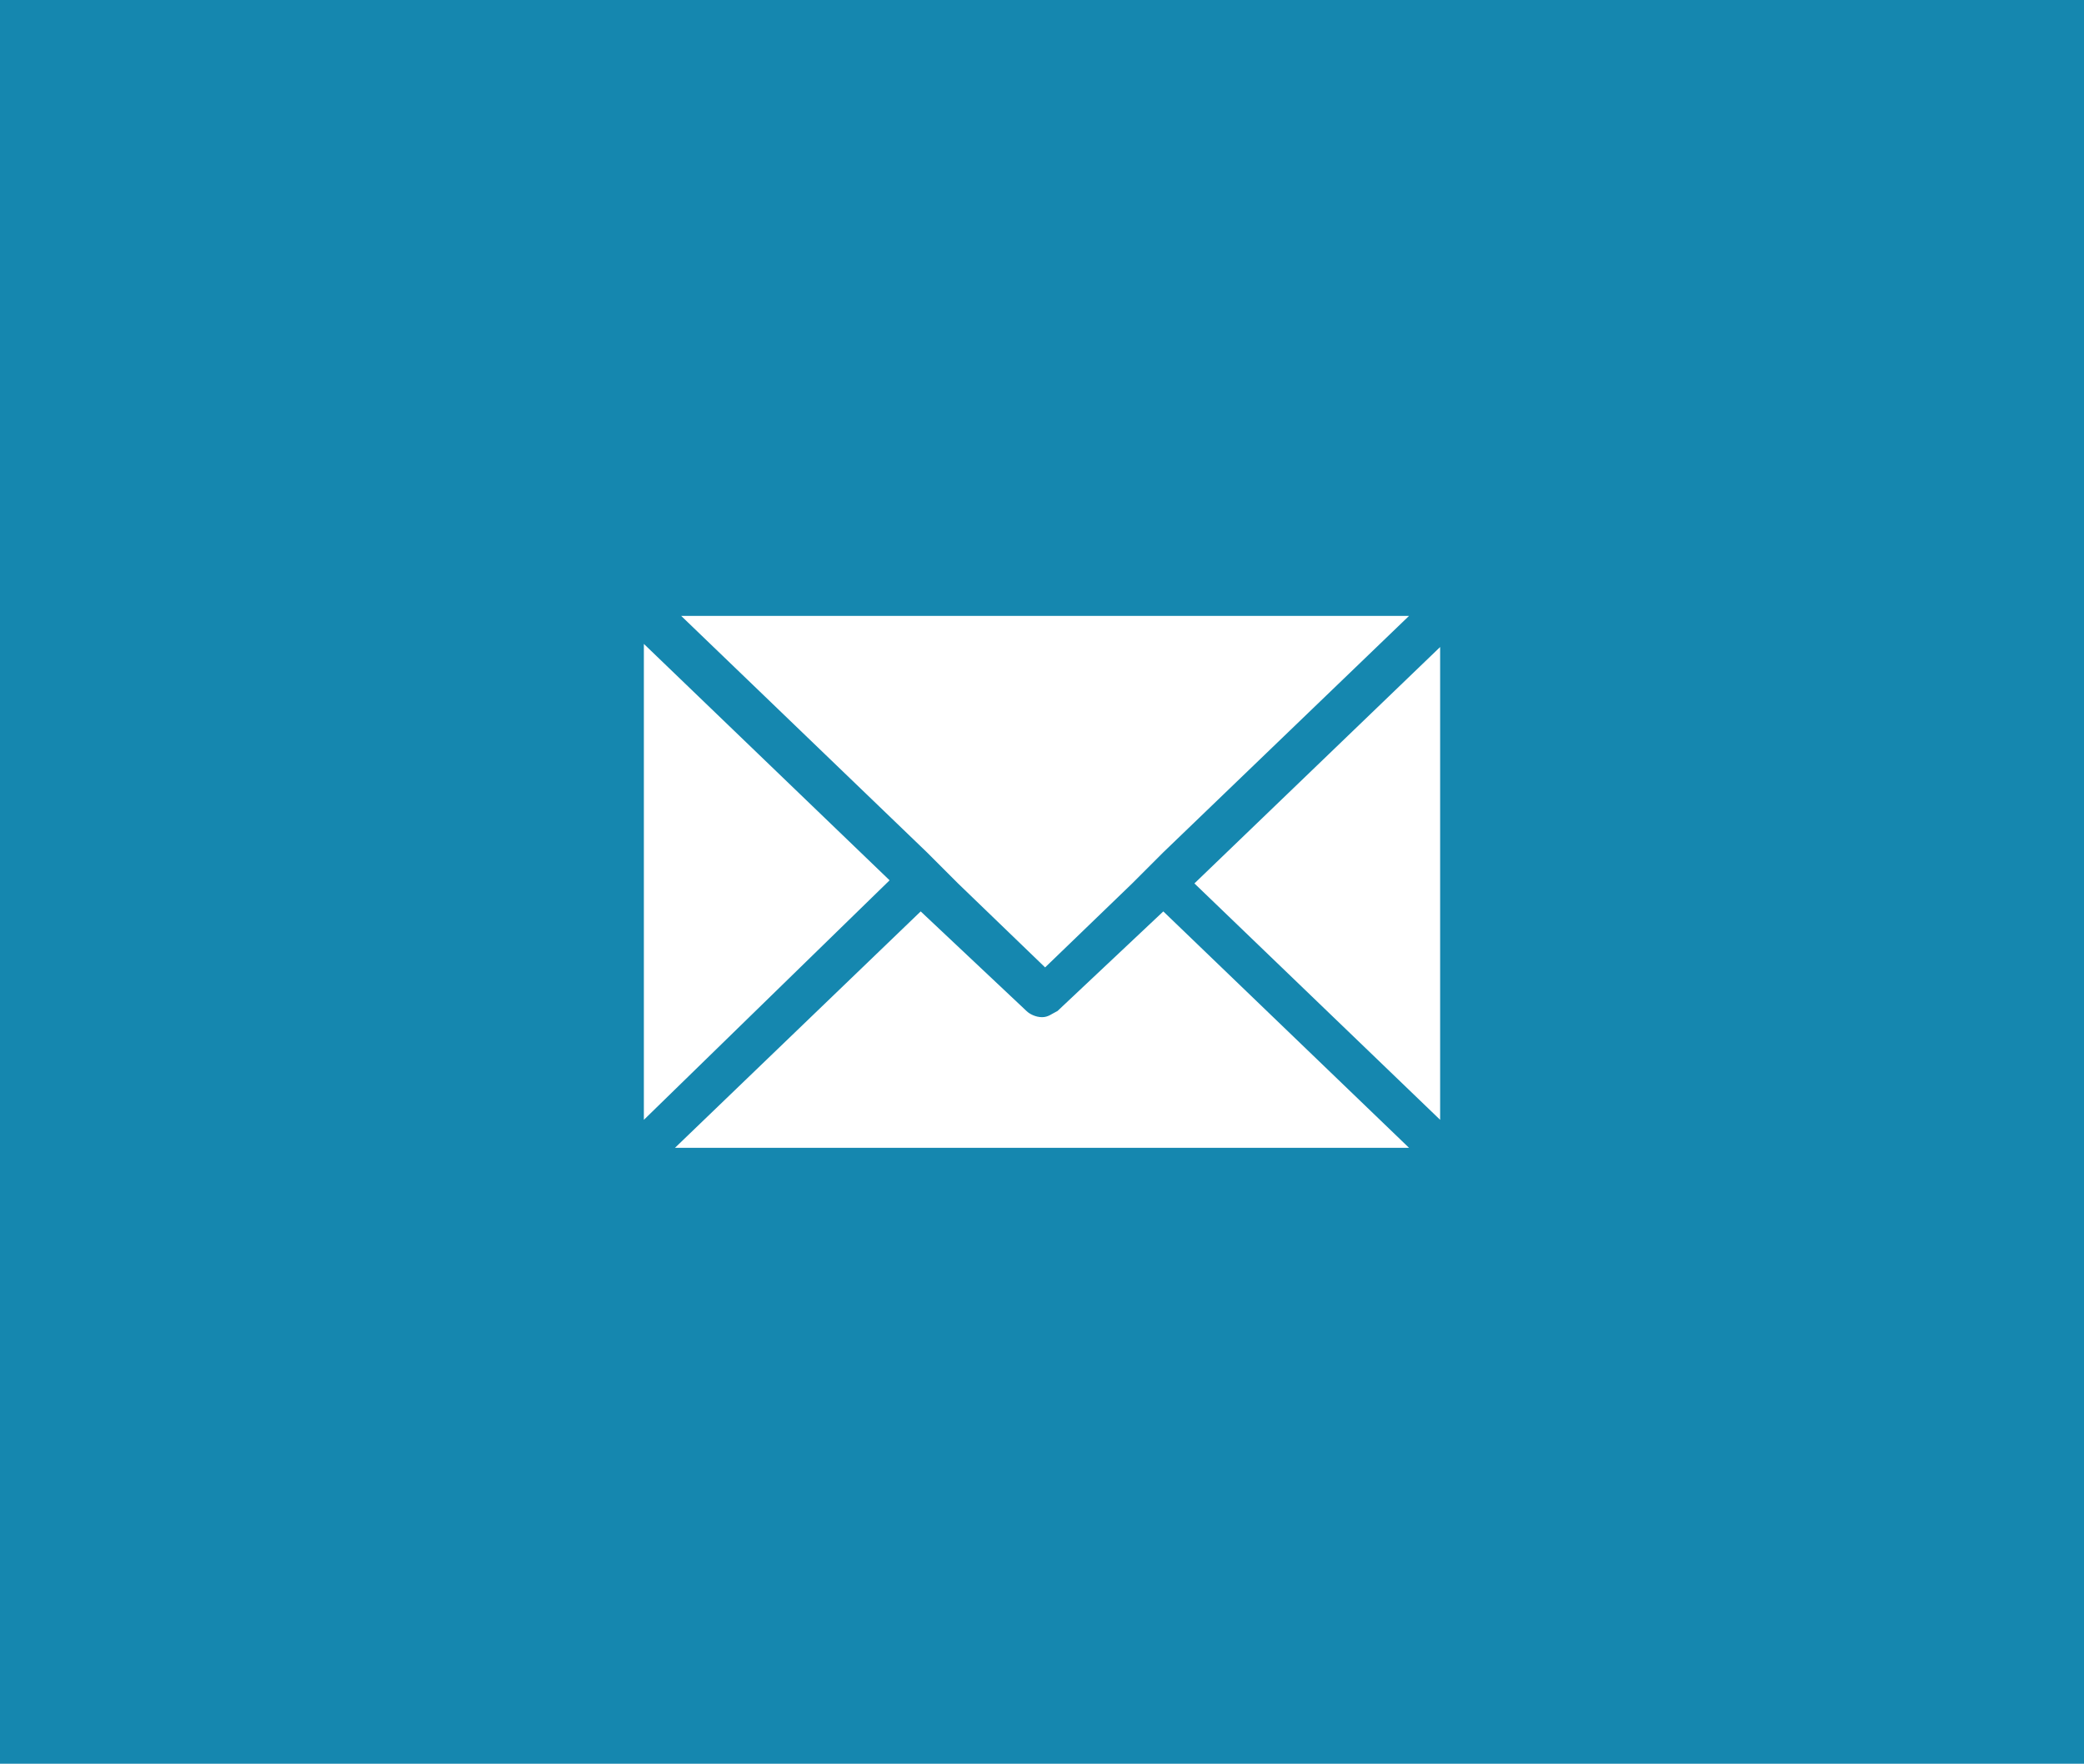 <?xml version="1.0" encoding="utf-8"?>
<!-- Generator: Adobe Illustrator 26.2.1, SVG Export Plug-In . SVG Version: 6.00 Build 0)  -->
<svg version="1.1" xmlns="http://www.w3.org/2000/svg" xmlns:xlink="http://www.w3.org/1999/xlink" x="0px" y="0px"
	 viewBox="0 0 67 56.7" style="enable-background:new 0 0 67 56.7;" xml:space="preserve">
<style type="text/css">
	.st0{display:none;}
	.st1{display:inline;}
	.st2{fill:#1587AF;}
	.st3{fill:#FFFFFF;}
	.st4{display:inline;fill:#1587AF;}
	.st5{display:inline;fill:#FFFFFF;}
</style>
<g id="レイヤー_1" class="st0">
	<g class="st1">
		<rect class="st2" width="67" height="167"/>
		<path class="st3" d="M32.3,121.7c-5.3,0-9.6,4.3-9.6,9.6c0,5.8,7.7,16.1,9.6,18.4c1.8-2.4,9.6-12.7,9.6-18.4
			C41.9,126,37.6,121.7,32.3,121.7z M32.3,135.8c-2.5,0-4.5-2-4.5-4.5c0-2.5,2-4.5,4.5-4.5c2.5,0,4.5,2,4.5,4.5
			C36.8,133.8,34.8,135.8,32.3,135.8z"/>
		<path class="st3" d="M21.4,72.7c-0.6,1-0.8,2.2-0.7,2.9c0.1,1,2.4,6.3,6.6,10.4c4.2,4.1,9.6,6.2,10.6,6.3c0.7,0.1,1.9-0.1,2.9-0.8
			c0.9-0.6,1.5-1.3,1.6-1.7c0.1-0.5,0.2-2,0.1-2.5c-0.2-0.5-1.2-1.1-2.4-1.4c-1.2-0.4-2.2-0.4-2.5-0.3c-0.4,0.1-1.4,1.4-1.4,1.7
			c-0.1,0.5-0.4,0.9-1,0.7c-2-0.7-3.7-2.3-5.7-4.3c-2-2-3.7-3.6-4.4-5.6c-0.2-0.6,0.2-0.8,0.7-1c0.3-0.1,1.6-1.1,1.7-1.5
			c0.1-0.3,0-1.3-0.4-2.5c-0.4-1.2-1-2.1-1.5-2.3c-0.5-0.2-2,0-2.5,0.1C22.6,71.2,21.9,71.8,21.4,72.7z"/>
		<path class="st3" d="M44.4,36.1l-7.9-7.6l7.9-7.6V36.1z M43.3,19.9l-7.9,7.6l-1,1l-2.8,2.7l-2.8-2.7l-1-1l-7.9-7.6H43.3z
			 M18.8,20.8l7.9,7.6l-7.9,7.6V20.8z M19.8,37l7.9-7.6l3.4,3.2c0.1,0.1,0.3,0.2,0.5,0.2s0.3-0.1,0.5-0.2l3.4-3.2l7.9,7.6H19.8z"/>
	</g>
	<rect class="st4" width="67" height="167"/>
	<path class="st5" d="M33.5,14.3c-5.3,0-9.6,4.3-9.6,9.6c0,5.8,7.7,16.1,9.6,18.4c1.8-2.4,9.6-12.7,9.6-18.4
		C43.1,18.6,38.8,14.3,33.5,14.3z M33.5,28.4c-2.5,0-4.5-2-4.5-4.5c0-2.5,2-4.5,4.5-4.5c2.5,0,4.5,2,4.5,4.5
		C38,26.4,36,28.4,33.5,28.4z"/>
</g>
<g id="レイヤー_2" class="st0">
	<rect class="st4" width="67" height="167"/>
	<path class="st5" d="M23.3,19.5c-0.6,1-0.8,2.2-0.7,2.9c0.1,1,2.4,6.3,6.6,10.4c4.2,4.1,9.6,6.2,10.6,6.3c0.7,0.1,1.9-0.1,2.9-0.8
		c0.9-0.6,1.5-1.3,1.6-1.7c0.1-0.5,0.2-2,0.1-2.5c-0.2-0.5-1.2-1.1-2.4-1.4c-1.2-0.4-2.2-0.4-2.5-0.3c-0.4,0.1-1.4,1.4-1.4,1.7
		c-0.1,0.5-0.4,0.9-1,0.7c-2-0.7-3.7-2.3-5.7-4.3c-2-2-3.7-3.6-4.4-5.6c-0.2-0.6,0.2-0.8,0.7-1c0.3-0.1,1.6-1.1,1.7-1.5
		c0.1-0.3,0-1.3-0.4-2.5c-0.4-1.2-1-2.1-1.5-2.3c-0.5-0.2-2,0-2.5,0.1C24.5,17.9,23.9,18.6,23.3,19.5z"/>
</g>
<g id="レイヤー_3">
	<rect class="st2" width="67" height="167"/>
	<path class="st3" d="M46.3,36l-7.9-7.6l7.9-7.6V36z M45.3,19.8l-7.9,7.6l-1,1l-2.8,2.7l-2.8-2.7l-1-1l-7.9-7.6H45.3z M20.7,20.7
		l7.9,7.6L20.7,36V20.7z M21.7,36.9l7.9-7.6l3.4,3.2c0.1,0.1,0.3,0.2,0.5,0.2c0.2,0,0.3-0.1,0.5-0.2l3.4-3.2l7.9,7.6H21.7z"/>
</g>
</svg>

